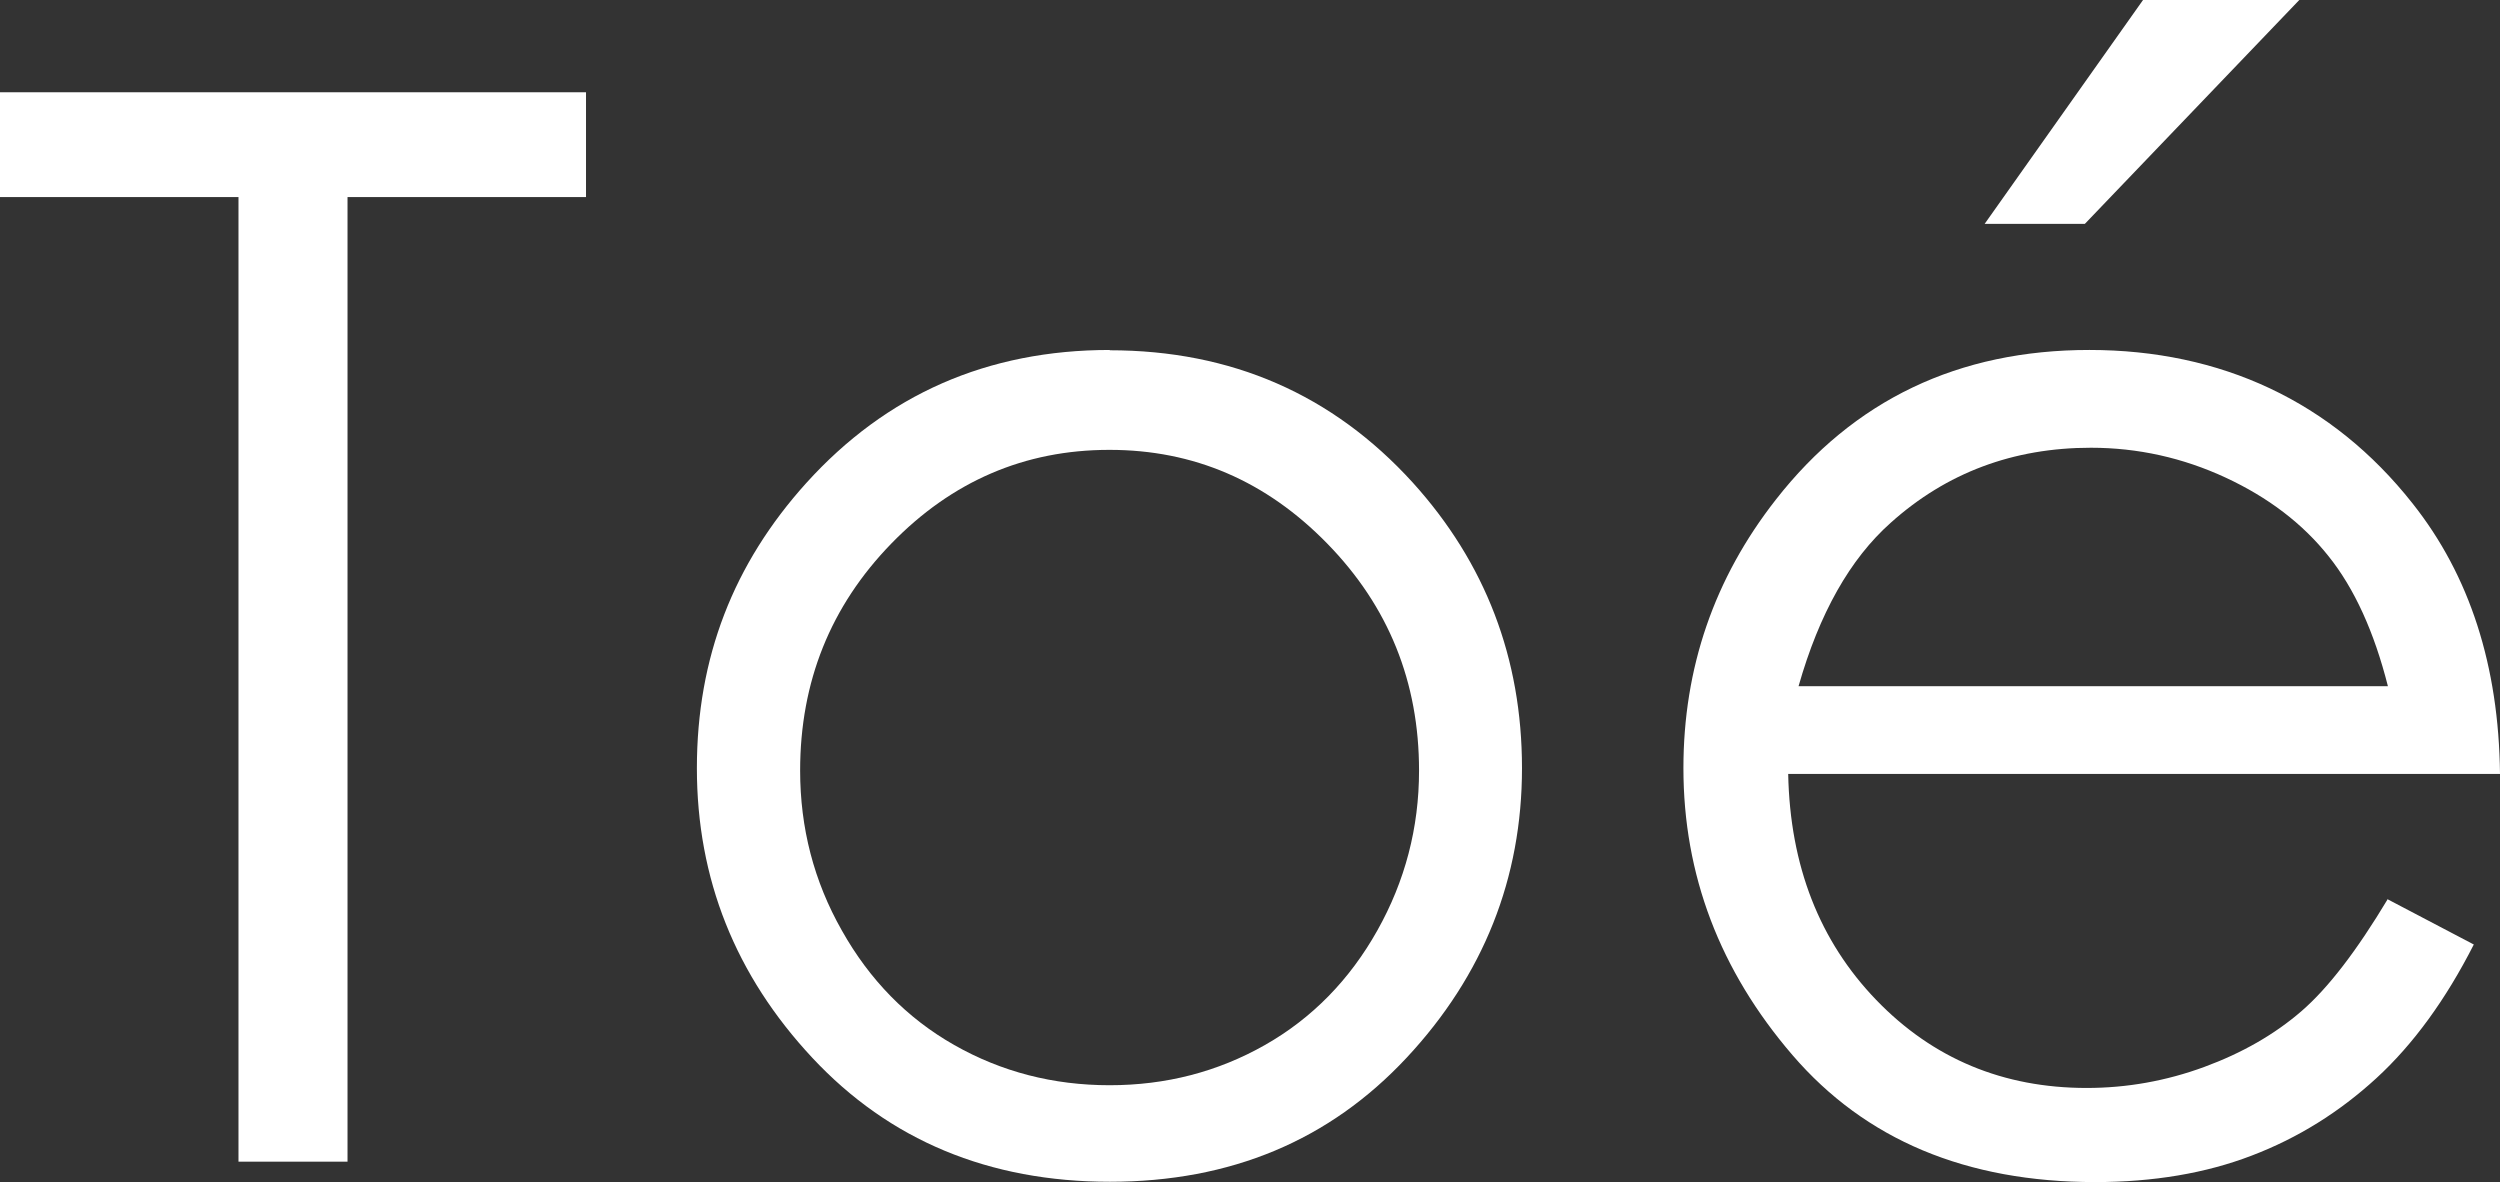 <?xml version="1.0" encoding="UTF-8"?><svg id="_レイヤー_2" xmlns="http://www.w3.org/2000/svg" viewBox="0 0 82.08 38.81"><rect x="0" y="0" width="82.08" height="38.81" fill="#333333" stroke="none"/><defs><style>.cls-1{fill:#fff;}</style></defs><g id="_レイヤー_1-2"><path class="cls-1" d="M0,6.47v-3.44h19.24v3.44h-7.83v31.67h-3.58V6.47H0Z"/><path class="cls-1" d="M36.43,11.5c4,0,7.32,1.45,9.95,4.34,2.39,2.64,3.59,5.77,3.59,9.38s-1.26,6.8-3.79,9.51c-2.53,2.71-5.77,4.07-9.74,4.07s-7.24-1.36-9.77-4.07c-2.53-2.71-3.79-5.88-3.79-9.51s1.2-6.71,3.59-9.36c2.63-2.91,5.95-4.37,9.97-4.37ZM36.42,14.77c-2.78,0-5.17,1.03-7.16,3.08s-2.99,4.53-2.99,7.45c0,1.88.45,3.63,1.37,5.25.91,1.62,2.14,2.88,3.69,3.76,1.55.88,3.25,1.32,5.1,1.32s3.55-.44,5.1-1.32c1.55-.88,2.78-2.14,3.69-3.76s1.37-3.37,1.37-5.25c0-2.91-1-5.39-3.01-7.45s-4.39-3.08-7.15-3.08Z"/><path class="cls-1" d="M78.4,29.53l2.82,1.48c-.92,1.81-1.99,3.28-3.2,4.39s-2.57,1.96-4.09,2.54c-1.51.58-3.23.87-5.14.87-4.24,0-7.55-1.39-9.94-4.17-2.39-2.78-3.58-5.92-3.58-9.42,0-3.29,1.01-6.23,3.03-8.81,2.56-3.28,6-4.92,10.3-4.92s7.96,1.68,10.61,5.04c1.88,2.37,2.83,5.33,2.87,8.88h-23.37c.06,3.02,1.03,5.49,2.89,7.42,1.86,1.93,4.17,2.89,6.91,2.89,1.32,0,2.61-.23,3.86-.69,1.25-.46,2.31-1.07,3.19-1.83s1.82-1.99,2.84-3.69ZM78.4,22.53c-.45-1.78-1.1-3.21-1.95-4.27-.85-1.07-1.98-1.93-3.38-2.58-1.4-.65-2.88-.98-4.42-.98-2.55,0-4.74.82-6.57,2.46-1.34,1.19-2.35,2.98-3.03,5.37h19.36ZM70.36,0h5.13l-7.04,7.35h-3.29l5.2-7.35Z"/></g></svg>